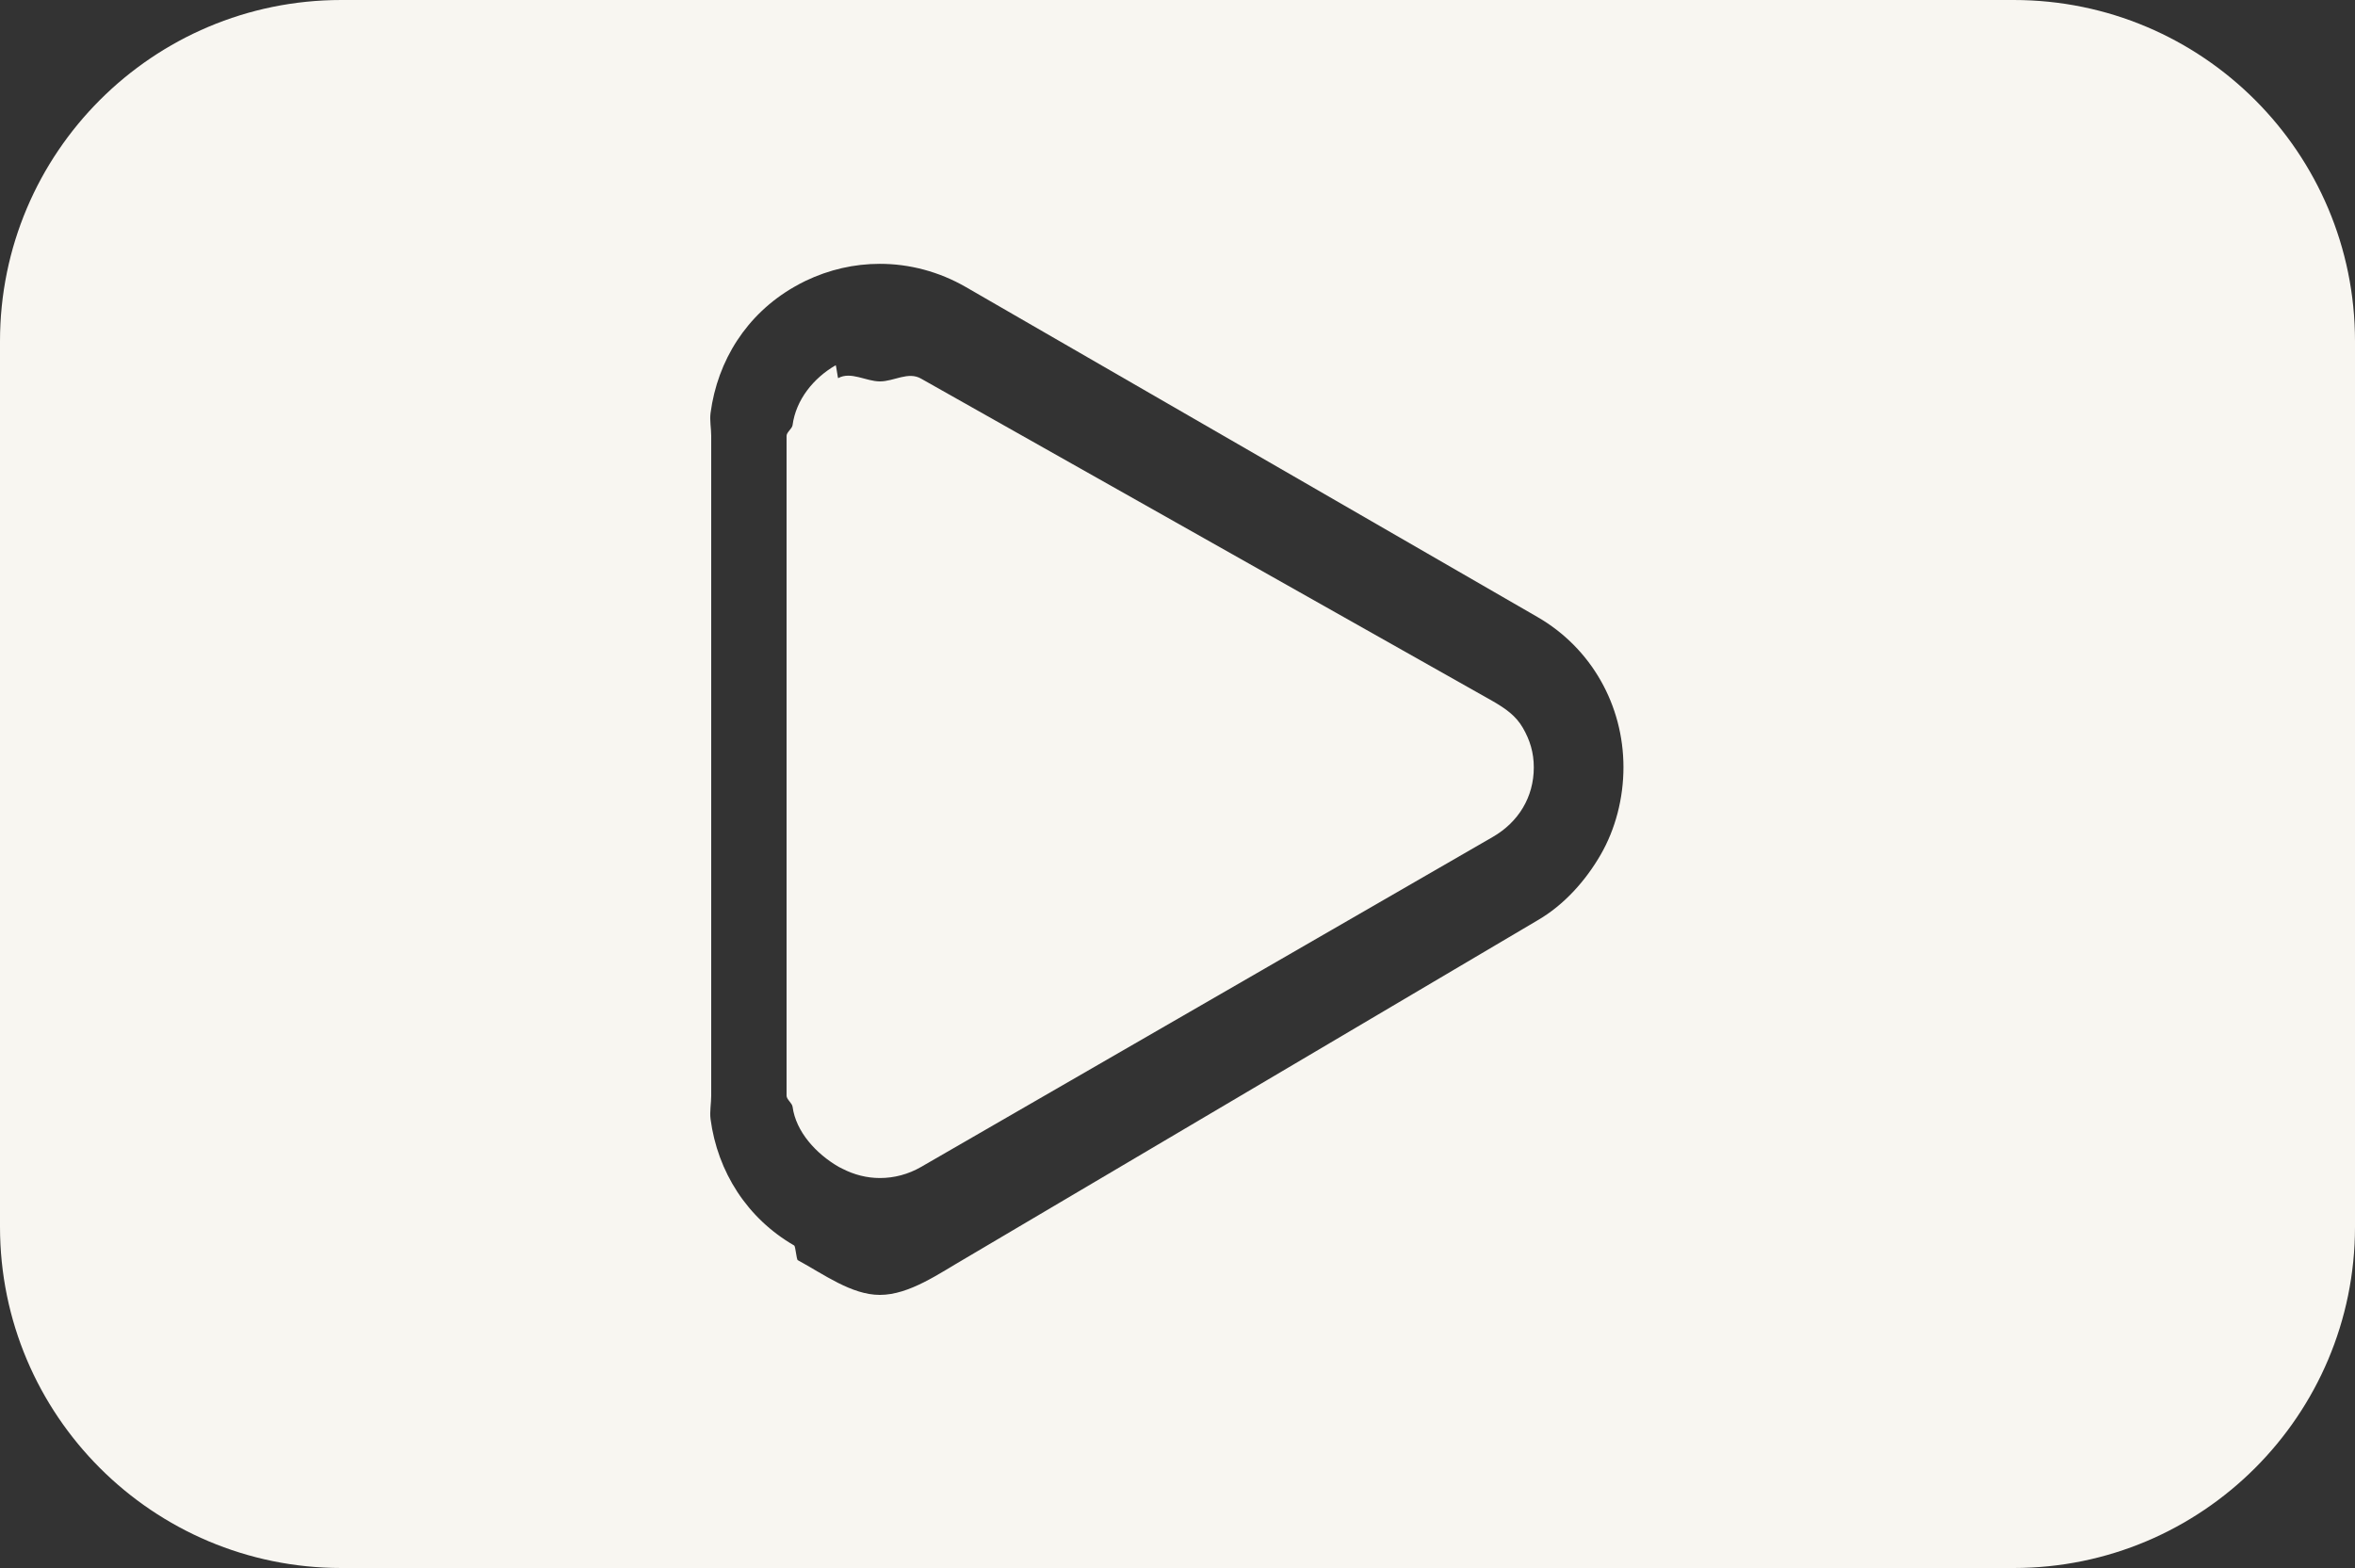 <?xml version="1.0" encoding="UTF-8" standalone="no"?><svg xmlns="http://www.w3.org/2000/svg" xmlns:xlink="http://www.w3.org/1999/xlink" fill="#f8f6f1" height="333" preserveAspectRatio="xMidYMid meet" version="1" viewBox="0.0 0.0 500.0 333.0" width="500" zoomAndPan="magnify"><rect x="0.0" y="0.0" width="500.0" height="333.0" fill="#333333" stroke="none"/><g id="change1_1"><path d="M 316.918 148.898 L 195.555 80.41 C 192.824 78.836 189.816 81 186.824 81 C 186.82 81 186.812 81 186.809 81 C 183.887 81 180.633 78.809 177.953 80.309 C 177.883 80.348 177.512 77.52 177.441 77.559 C 172.66 80.316 168.988 84.938 168.273 90.289 C 168.172 91.055 167 91.785 167 92.574 L 167 232.699 C 167 233.488 168.172 234.27 168.273 235.031 C 168.988 240.383 173.301 245.055 178.082 247.816 C 178.336 247.961 178.578 248.066 178.836 248.195 C 181.359 249.496 184.07 250.18 186.809 250.18 C 189.828 250.184 192.844 249.395 195.574 247.816 L 316.926 177.75 C 322.391 174.598 325.648 169.289 325.648 162.98 C 325.648 159.828 324.832 157.18 323.332 154.586 C 321.832 151.988 319.648 150.477 316.918 148.898"/><path d="M 339.84 181.523 C 336.703 186.949 332.141 192.164 326.426 195.465 L 205.059 267.18 C 199.355 270.469 193.066 275 186.812 275 C 186.801 275 186.789 275 186.777 275 C 180.812 275 174.867 270.609 169.375 267.621 C 169.098 267.469 168.895 264.672 168.621 264.512 C 158.625 258.742 152.352 248.871 150.863 237.68 C 150.652 236.082 151 234.352 151 232.699 L 151 92.574 C 151 90.926 150.652 89.297 150.863 87.699 C 152.352 76.512 158.543 66.746 168.539 60.973 C 169.367 60.496 170.176 60.062 171.023 59.652 C 176.039 57.246 181.398 56.031 186.781 56.031 C 193.086 56.027 199.379 57.68 205.098 60.98 L 326.445 131.047 C 337.867 137.645 344.684 149.754 344.684 162.941 C 344.684 169.539 342.973 176.098 339.84 181.523 Z M 500 72.461 C 500 32.441 467.559 0 427.539 0 L 72.461 0 C 32.441 0 0 32.441 0 72.461 L 0 260.539 C 0 300.559 32.441 333 72.461 333 L 427.539 333 C 467.559 333 500 300.559 500 260.539 L 500 72.461"/></g></svg>